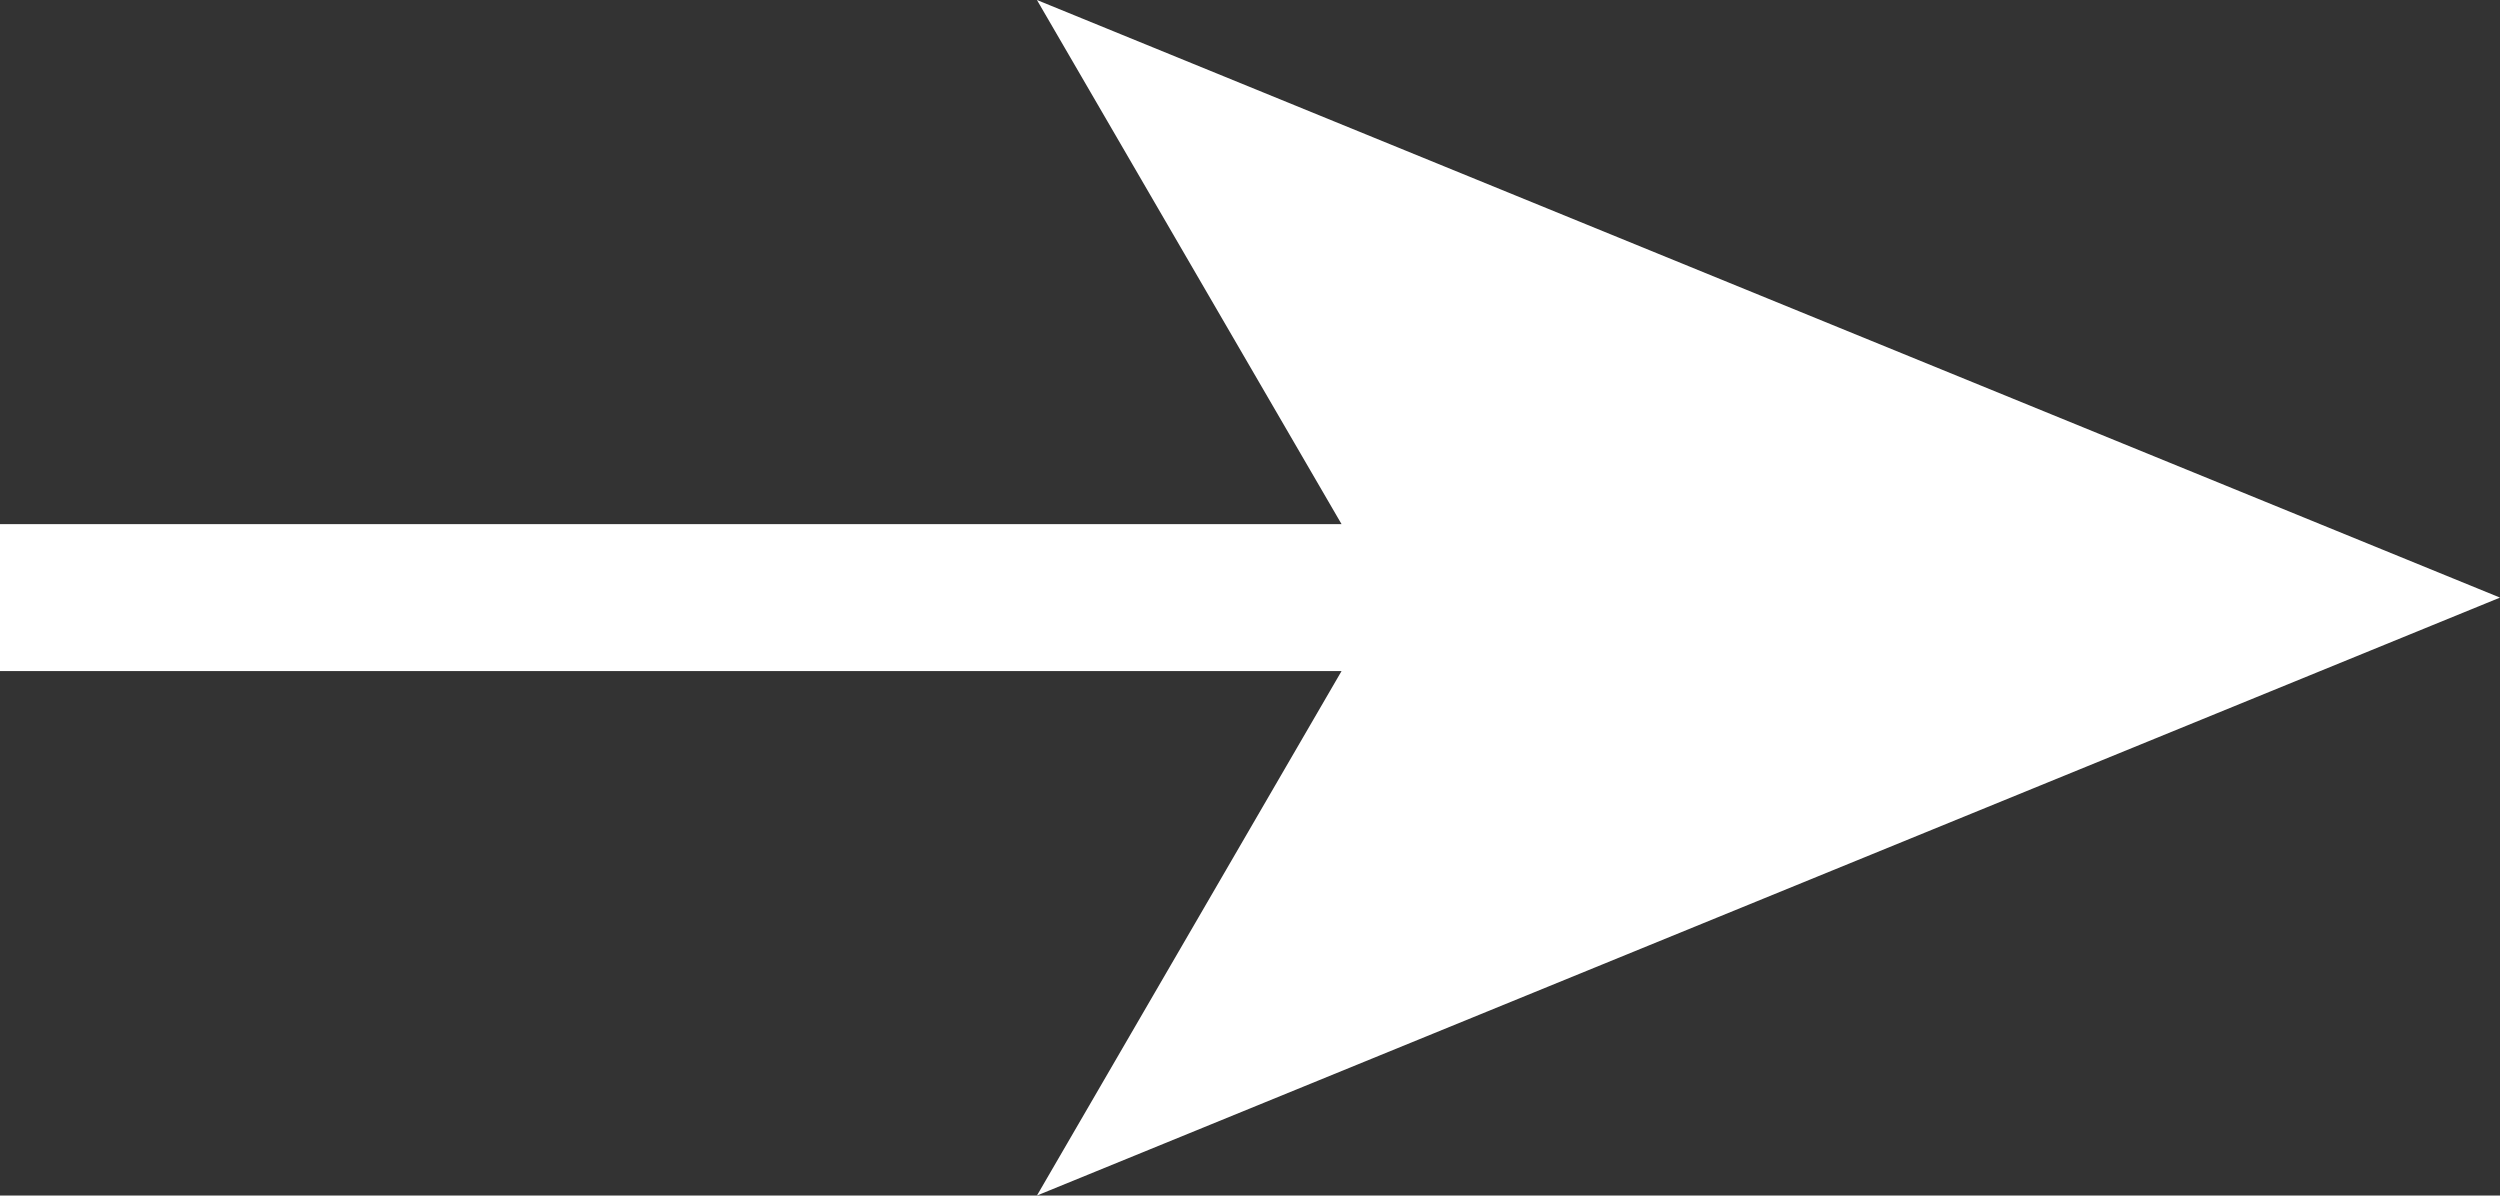 <?xml version="1.0" encoding="utf-8"?>
<!-- Generator: Adobe Illustrator 28.0.0, SVG Export Plug-In . SVG Version: 6.00 Build 0)  -->
<svg version="1.1" id="图层_1" xmlns="http://www.w3.org/2000/svg" xmlns:xlink="http://www.w3.org/1999/xlink" x="0px" y="0px"
	 viewBox="0 0 77.56 37.09" style="enable-background:new 0 0 77.56 37.09;" xml:space="preserve">
<rect x="0" y="0" width="77.56" height="37.09" fill="#333333" stroke="none"/>
<style type="text/css">
	.st0{fill:#FFFFFF;}
</style>
<polygon class="st0" points="77.56,18.54 32.17,0 41.62,16.26 0,16.26 0,20.82 41.62,20.82 32.17,37.09 "/>
</svg>
